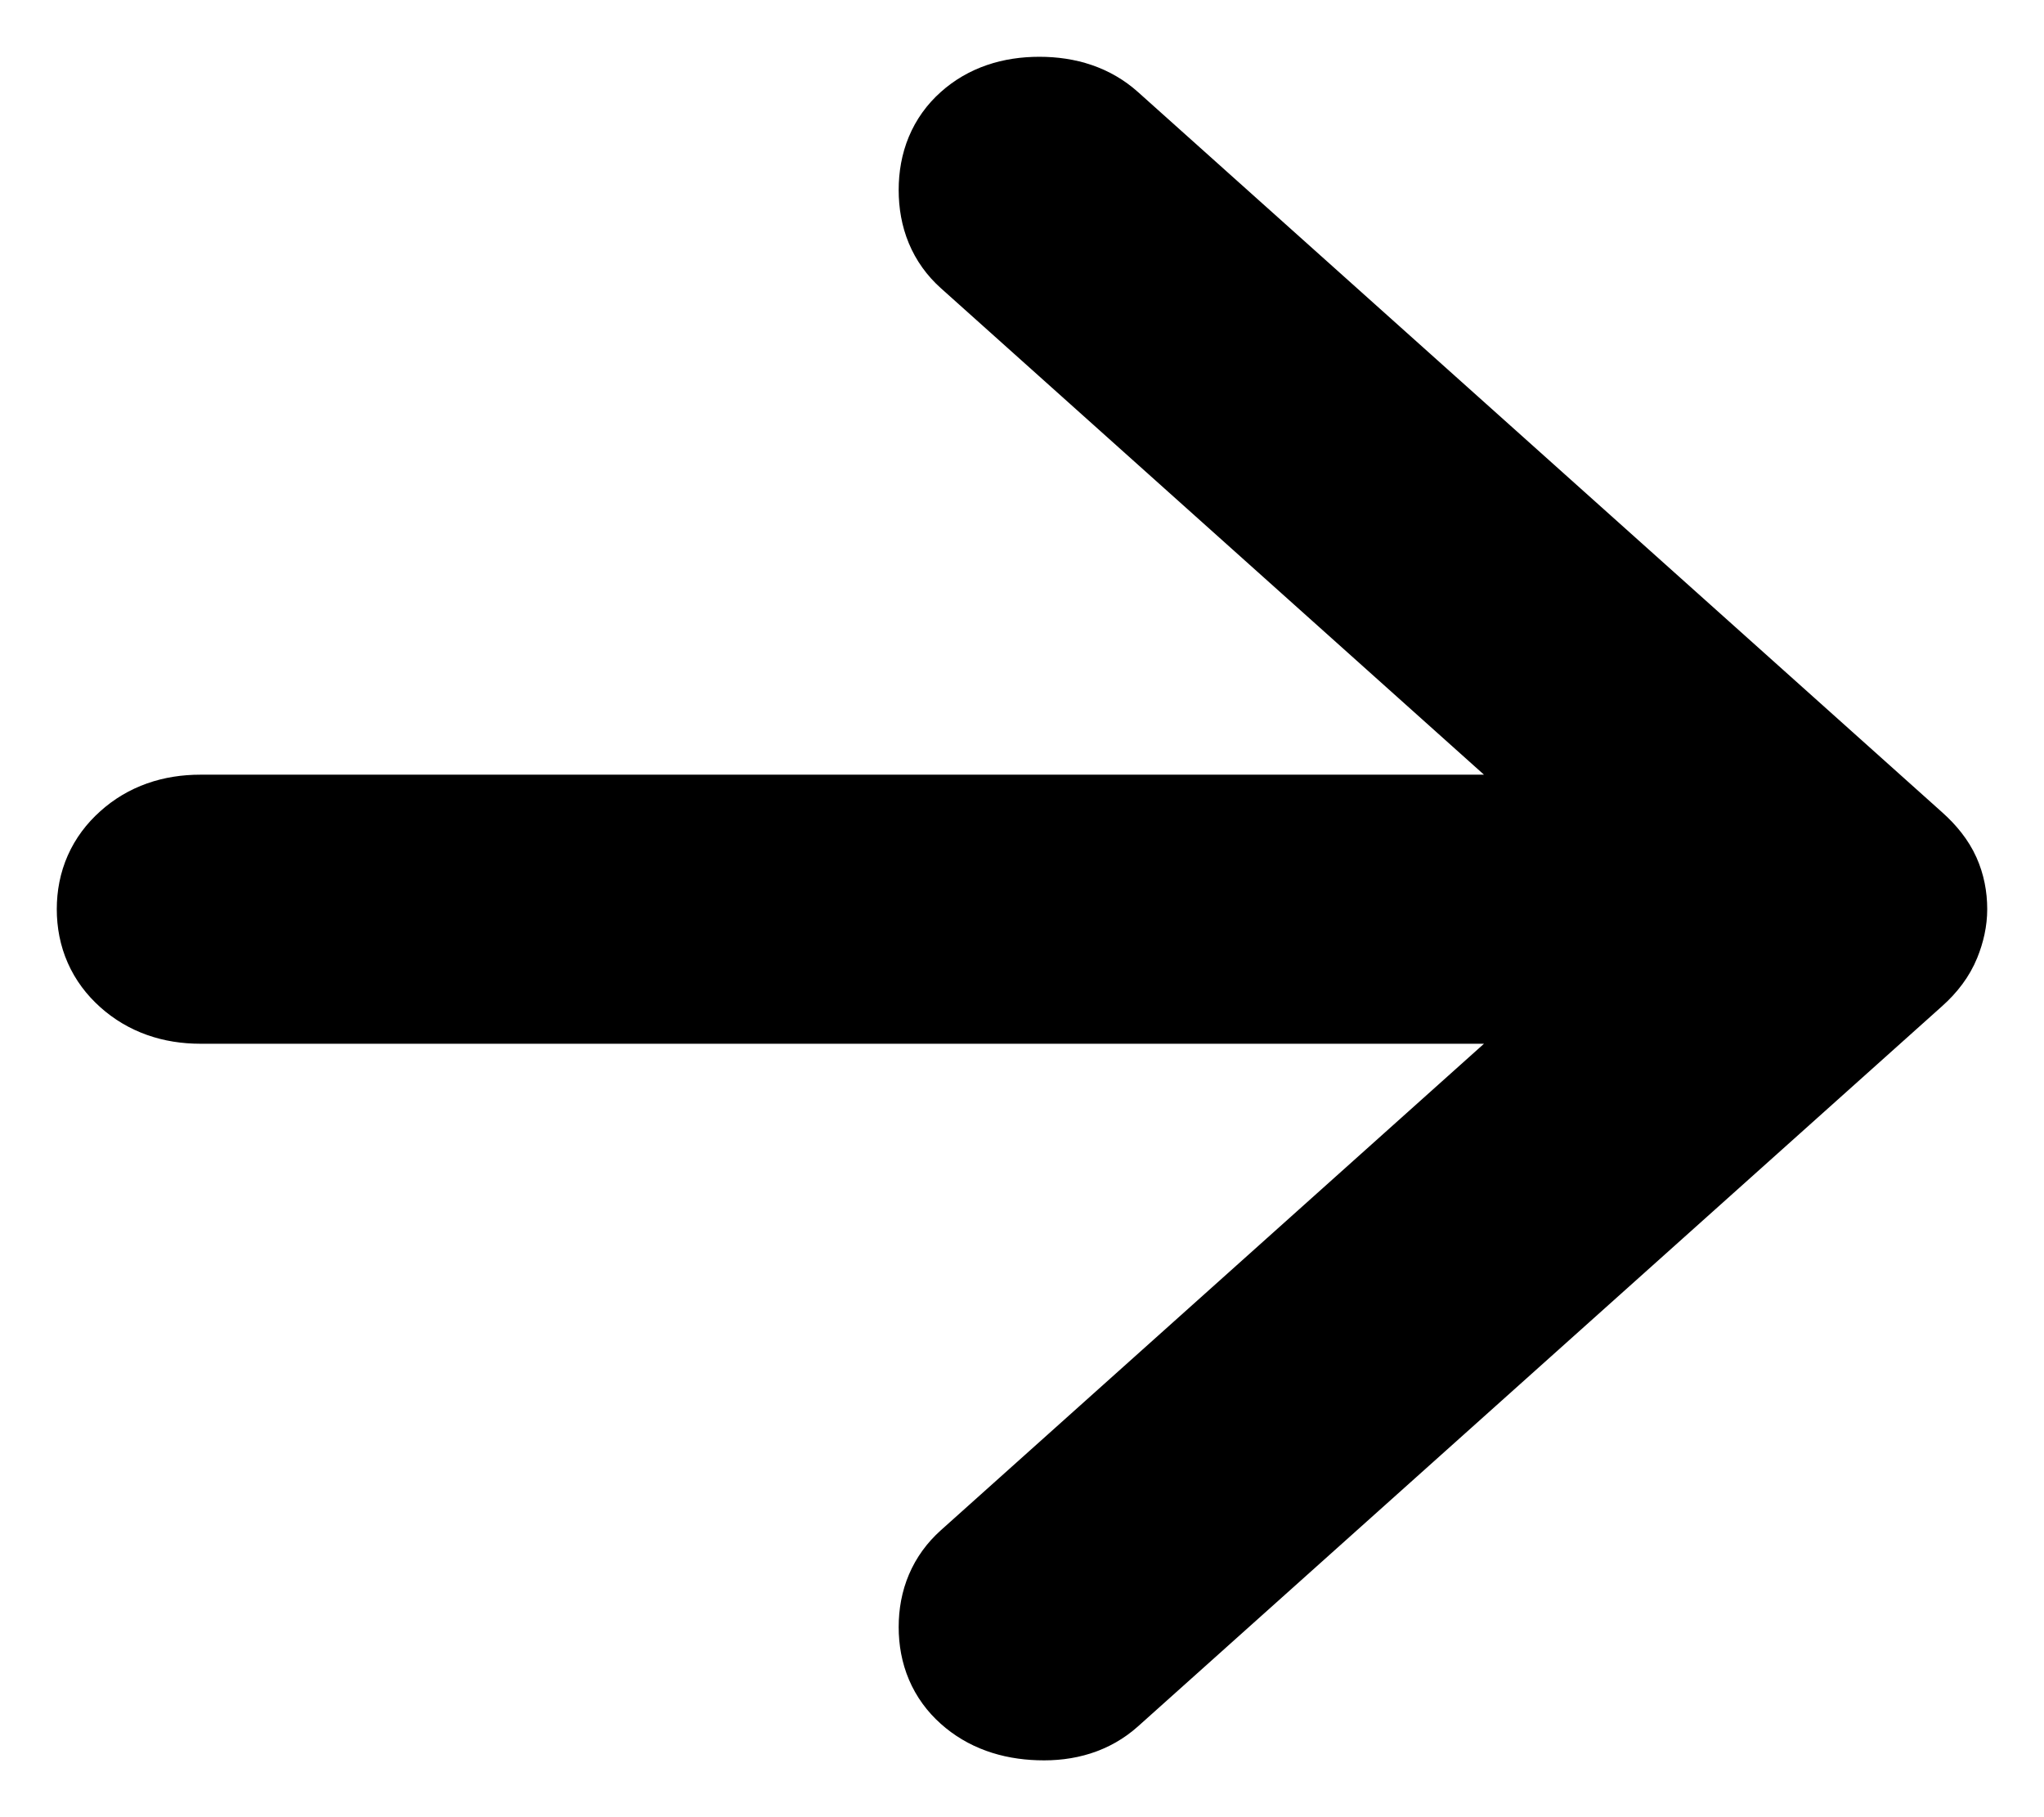 <?xml version="1.0" encoding="UTF-8"?>
<svg width="18px" height="16px" viewBox="0 0 18 16" version="1.1" xmlns="http://www.w3.org/2000/svg" xmlns:xlink="http://www.w3.org/1999/xlink">
    <title>arrow_forward_FILL0_wght400_GRAD0_opsz48</title>
    <g id="육아능력시험" stroke="none" stroke-width="1" fill="none" fill-rule="evenodd">
        <g id="문제풀기" transform="translate(-228, -766)" fill="#000000" fill-rule="nonzero" stroke="#000000">
            <g id="Group-3" transform="translate(145, 766)">
                <g id="arrow_forward_FILL0_wght400_GRAD0_opsz48" transform="translate(84, 1)">
                    <path d="M7.618,13.805 C7.482,13.684 7.414,13.524 7.414,13.326 C7.414,13.128 7.482,12.969 7.618,12.847 L13.376,7.69 L0.764,7.69 C0.544,7.69 0.361,7.625 0.217,7.496 C0.072,7.367 0,7.203 0,7.005 C0,6.808 0.072,6.644 0.217,6.515 C0.361,6.385 0.544,6.321 0.764,6.321 L13.376,6.321 L7.618,1.164 C7.482,1.042 7.414,0.879 7.414,0.673 C7.414,0.468 7.482,0.304 7.618,0.183 C7.754,0.061 7.932,0 8.153,0 C8.374,0 8.552,0.061 8.688,0.183 L15.771,6.526 C15.856,6.602 15.915,6.678 15.949,6.754 C15.983,6.83 16,6.914 16,7.005 C16,7.081 15.983,7.161 15.949,7.245 C15.915,7.329 15.856,7.409 15.771,7.485 L8.688,13.828 C8.552,13.95 8.374,14.007 8.153,13.999 C7.932,13.992 7.754,13.927 7.618,13.805 L7.618,13.805 Z" id="Path"></path>
                </g>
            </g>
        </g>
    </g>
</svg>